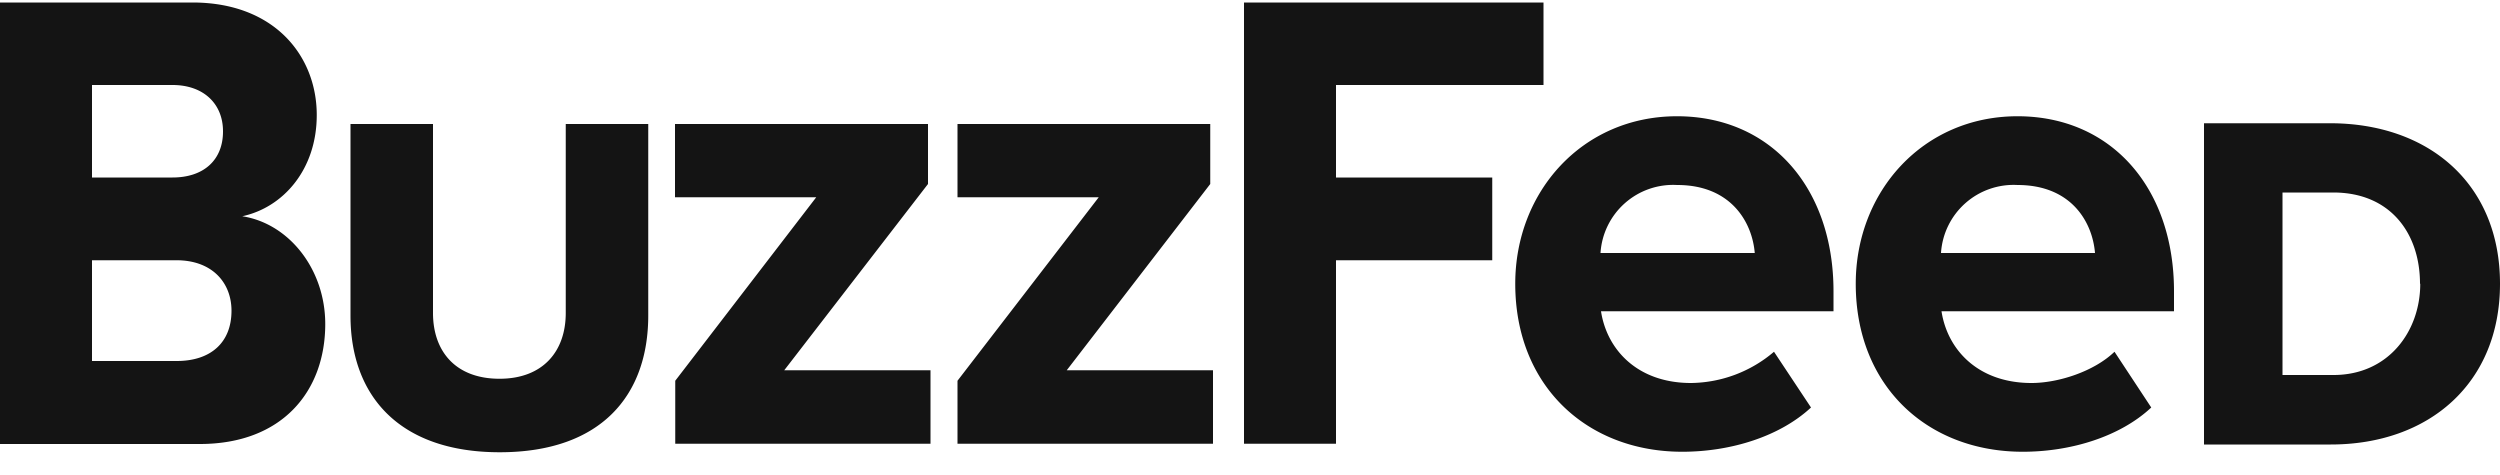 <svg fill="none" xmlns="http://www.w3.org/2000/svg" viewBox="0 0 100 19"><path d="M0 17.75V.1h7.7c3.28 0 4.97 2.14 4.97 4.5 0 2.19-1.35 3.7-2.98 4.05 1.87.29 3.32 2.12 3.32 4.31 0 2.68-1.71 4.8-5.02 4.8H0Zm8.92-12.5c0-1.09-.77-1.85-2.02-1.85H3.68v3.7H6.9c1.25 0 2.02-.7 2.02-1.84Zm.34 7.18c0-1.12-.77-2.02-2.2-2.02H3.68v4.03h3.39c1.36 0 2.19-.74 2.19-2.01Zm4.76.2V4.96h3.3v7.56c0 1.53.9 2.63 2.66 2.63 1.74 0 2.65-1.1 2.65-2.63V4.96h3.3v7.66c0 3.21-1.9 5.47-5.94 5.47-4.04 0-5.97-2.28-5.97-5.46Zm12.99 5.12v-2.52l5.64-7.34H27V4.96h10.12v2.4l-5.75 7.45h5.85v2.94H27.01Zm11.29 0v-2.52l5.65-7.34H38.3V4.96h10.11v2.4l-5.74 7.45h5.85v2.94H38.3Zm11.46 0V.1h11.98v3.3h-8.3v3.7h6.25v3.31h-6.25v7.34h-3.68Zm10.85-6.4c0-3.7 2.7-6.7 6.47-6.7 3.75 0 6.26 2.86 6.26 7v.8h-9.3c.24 1.56 1.48 2.87 3.6 2.87a5.2 5.2 0 0 0 3.32-1.25l1.48 2.23c-1.25 1.16-3.21 1.77-5.15 1.77-3.8 0-6.68-2.62-6.68-6.72Zm6.47-3.95a2.91 2.91 0 0 0-3.06 2.72h6.17c-.1-1.22-.94-2.72-3.1-2.72Zm7.15 3.95c0-3.7 2.7-6.7 6.47-6.7 3.75 0 6.26 2.86 6.26 7v.8h-9.3c.24 1.56 1.48 2.87 3.6 2.87 1.07 0 2.5-.46 3.32-1.25l1.47 2.23c-1.24 1.16-3.2 1.77-5.14 1.77-3.81 0-6.68-2.62-6.68-6.72ZM80.7 7.4a2.91 2.91 0 0 0-3.06 2.72h6.16c-.1-1.22-.93-2.72-3.1-2.72Zm7.46 10.38V4.93h5.04c3.95 0 6.8 2.42 6.8 6.42 0 3.98-2.84 6.43-6.77 6.43h-5.07Zm8.64-6.43c0-2-1.17-3.65-3.47-3.65H91.3V15h2.04c2.2 0 3.47-1.75 3.47-3.65Z" fill="#141414"/></svg>
